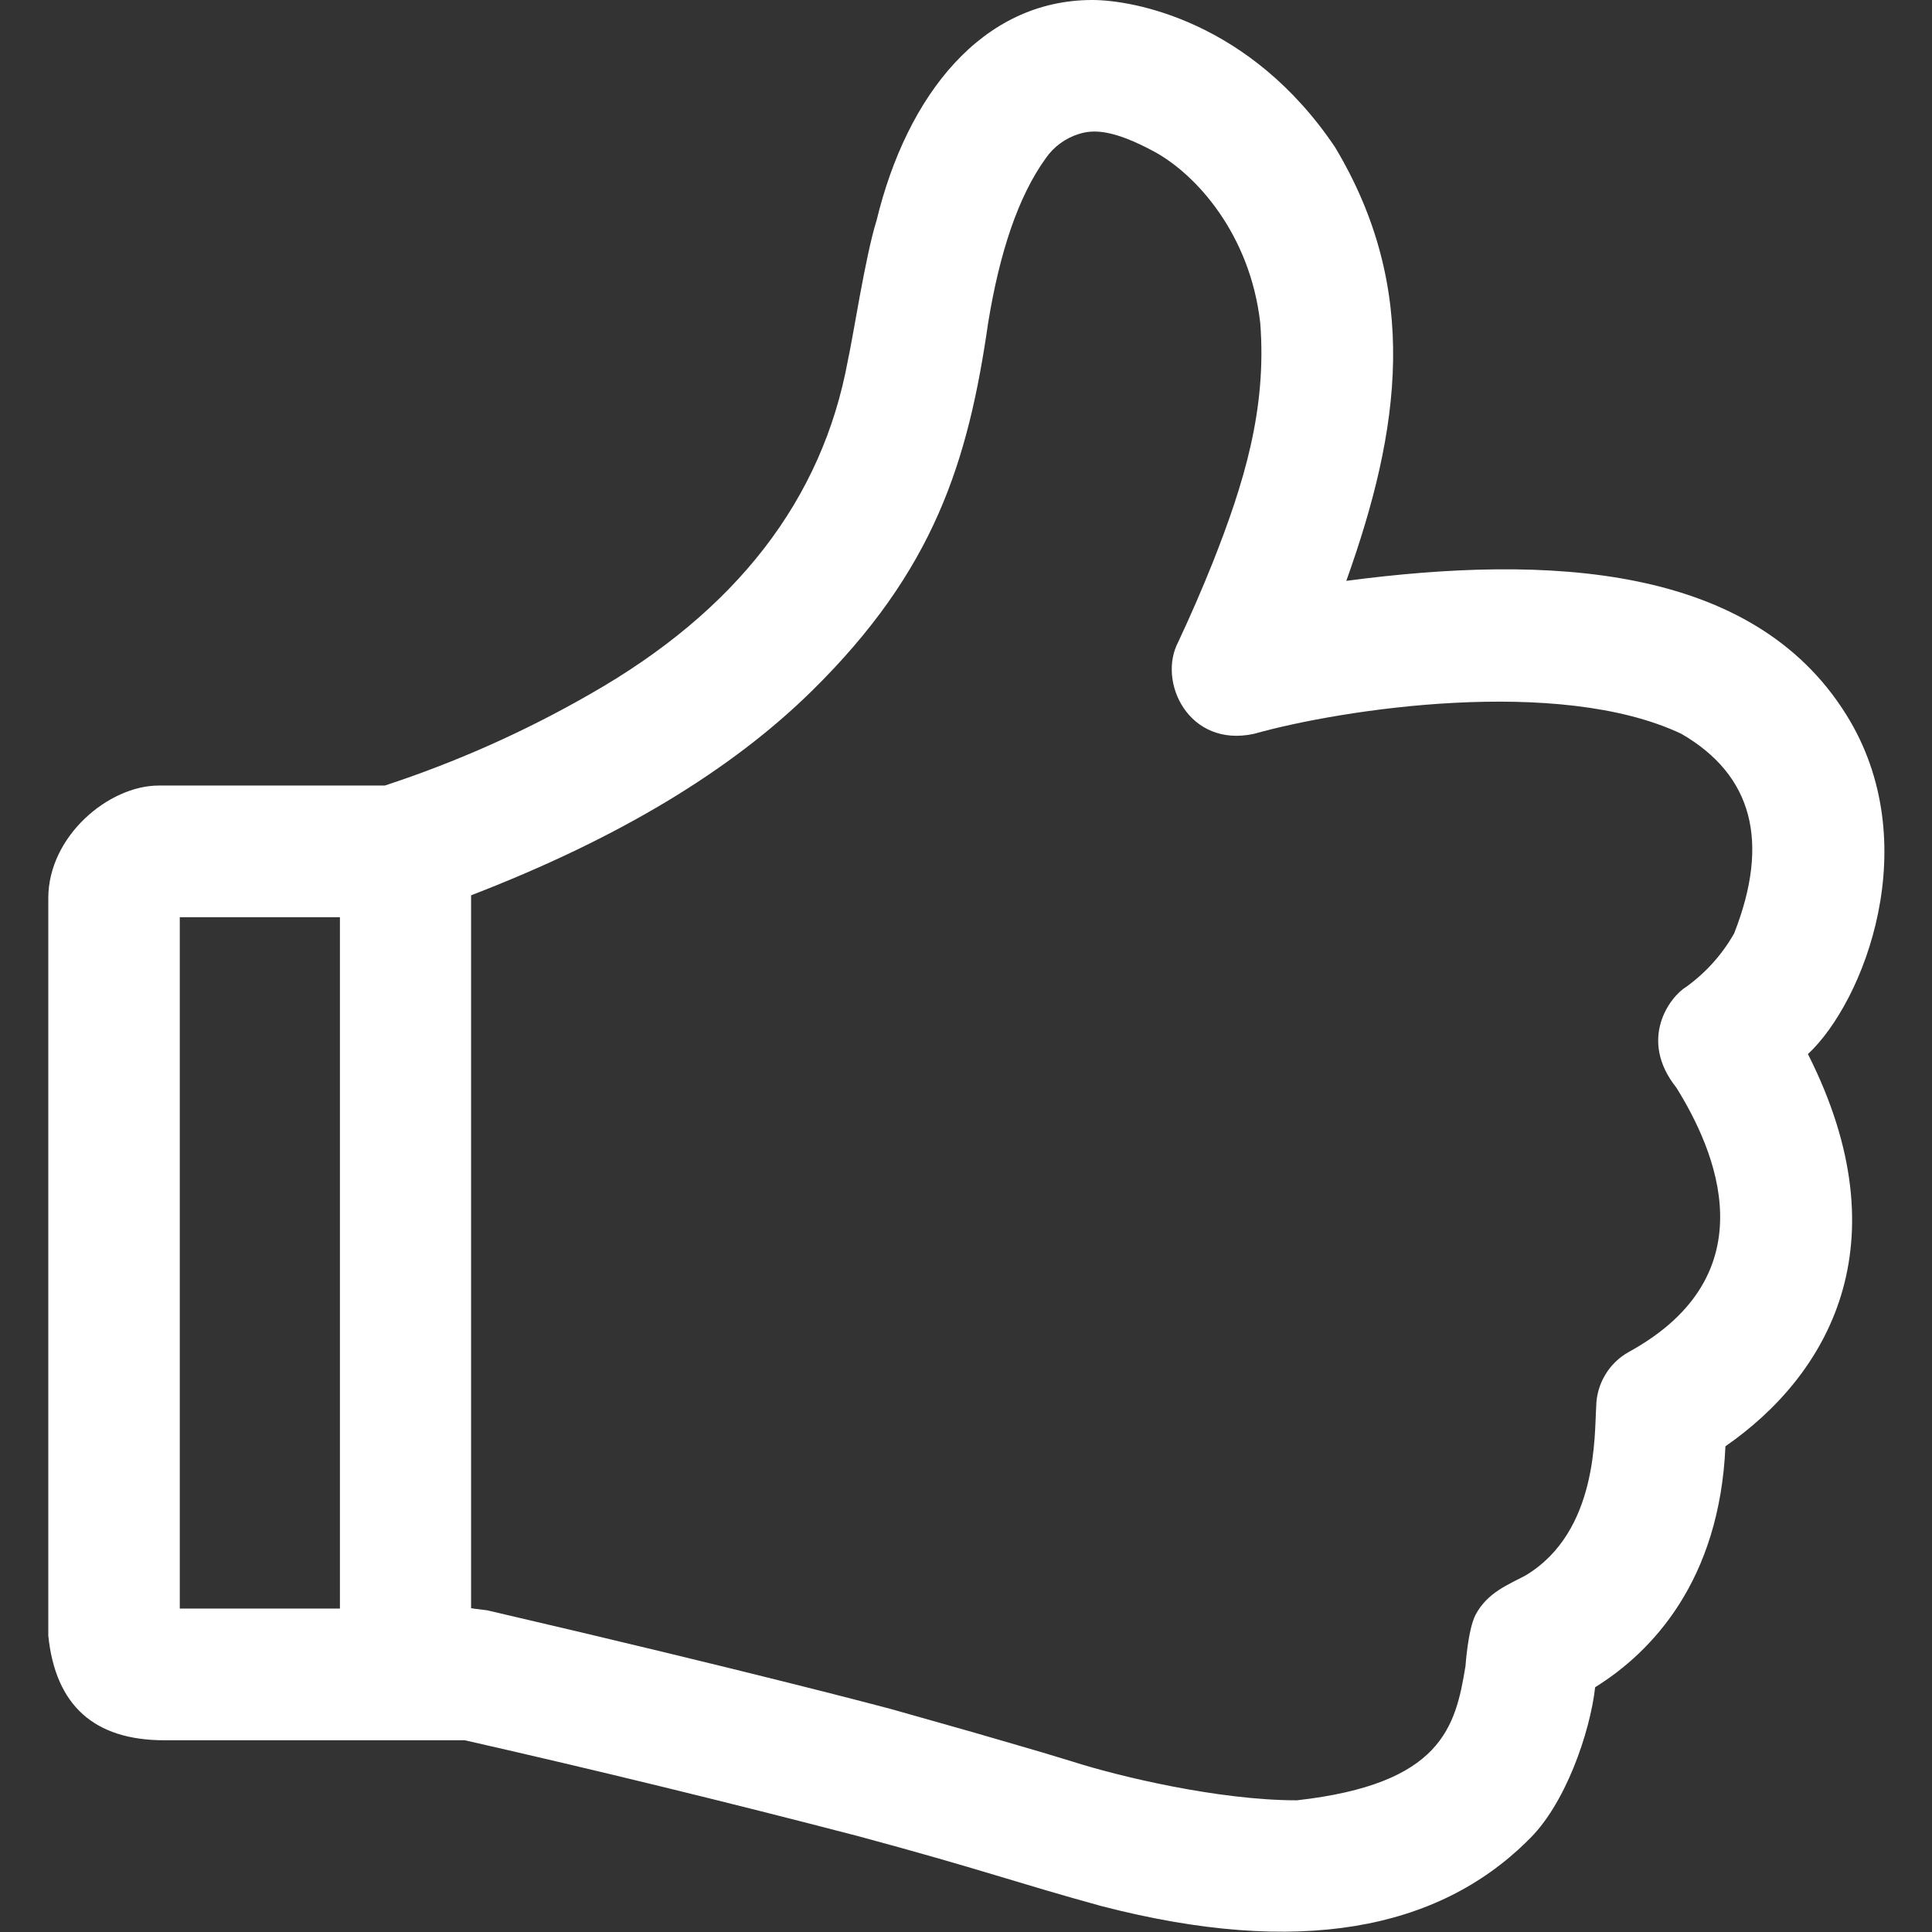 <?xml version="1.0" encoding="UTF-8"?> <svg xmlns="http://www.w3.org/2000/svg" width="37" height="37" viewBox="0 0 37 37" fill="none"><rect x="0" y="0" width="37" height="37" fill="#333333" stroke="none"/> <g clip-path="url(#clip0)"> <path fill-rule="evenodd" clip-rule="evenodd" d="M29.243 35.263C29.975 34.584 30.454 33.167 30.549 32.312C31.64 31.635 32.932 30.27 33.044 27.698C34.993 26.346 36.473 23.845 34.624 20.187C35.697 19.188 36.894 16.139 35.355 13.682C33.562 10.811 29.666 10.611 25.783 11.124C26.819 8.229 27.208 5.557 25.569 2.821C23.939 0.394 21.689 -5.34058e-05 20.92 -5.34058e-05C18.814 -5.34058e-05 17.371 1.811 16.787 4.223C16.574 4.897 16.332 6.488 16.237 6.906C15.747 9.57 14.099 11.701 11.298 13.294C10.052 14.01 8.736 14.596 7.37 15.044H3.041C2.077 15.044 0.925 16.019 0.925 17.199V31.326C1.062 32.662 1.804 33.328 3.148 33.328H8.902C11.425 33.901 13.941 34.515 16.448 35.168C18.87 35.822 19.401 36.038 21.095 36.504C24.893 37.488 27.53 36.948 29.243 35.265V35.263ZM24.836 34.478C23.321 34.478 21.402 34.012 20.552 33.74C20.252 33.646 19.726 33.49 19.173 33.331L18.618 33.17L18.085 33.019L17.049 32.726C17.049 32.726 14.441 32.027 9.329 30.839C9.139 30.817 9.037 30.802 9.022 30.799V17.146C11.818 16.069 13.995 14.763 15.553 13.227C17.891 10.926 18.541 8.847 18.924 6.184C19.142 4.847 19.495 3.768 20.028 3.03C20.181 2.809 20.404 2.646 20.661 2.566C20.933 2.479 21.308 2.473 22.109 2.906C22.91 3.343 23.941 4.484 24.135 6.184C24.264 7.837 23.82 9.268 23.225 10.774C23.019 11.287 22.799 11.794 22.564 12.295C22.161 13.059 22.768 14.328 24.018 14.053C25.695 13.581 29.853 12.943 32.199 14.053C33.562 14.842 33.901 16.117 33.211 17.875C32.983 18.278 32.67 18.627 32.295 18.898C31.981 19.086 31.367 19.904 32.105 20.831C32.837 22.006 33.908 24.398 31.198 25.889C31.009 25.993 30.851 26.145 30.741 26.331C30.63 26.516 30.571 26.727 30.569 26.943C30.532 27.45 30.614 29.33 29.219 30.17C28.886 30.349 28.484 30.497 28.257 30.928C28.112 31.213 28.066 31.905 28.066 31.905C27.876 33.074 27.613 34.166 24.836 34.478ZM6.51 30.806H3.443V17.566H6.51V30.806Z" fill="white"></path> </g> <defs> <clipPath id="clip0"> <rect width="37" height="37" fill="white" transform="matrix(1 0 0 -1 0 37)"></rect> </clipPath> </defs> </svg> 